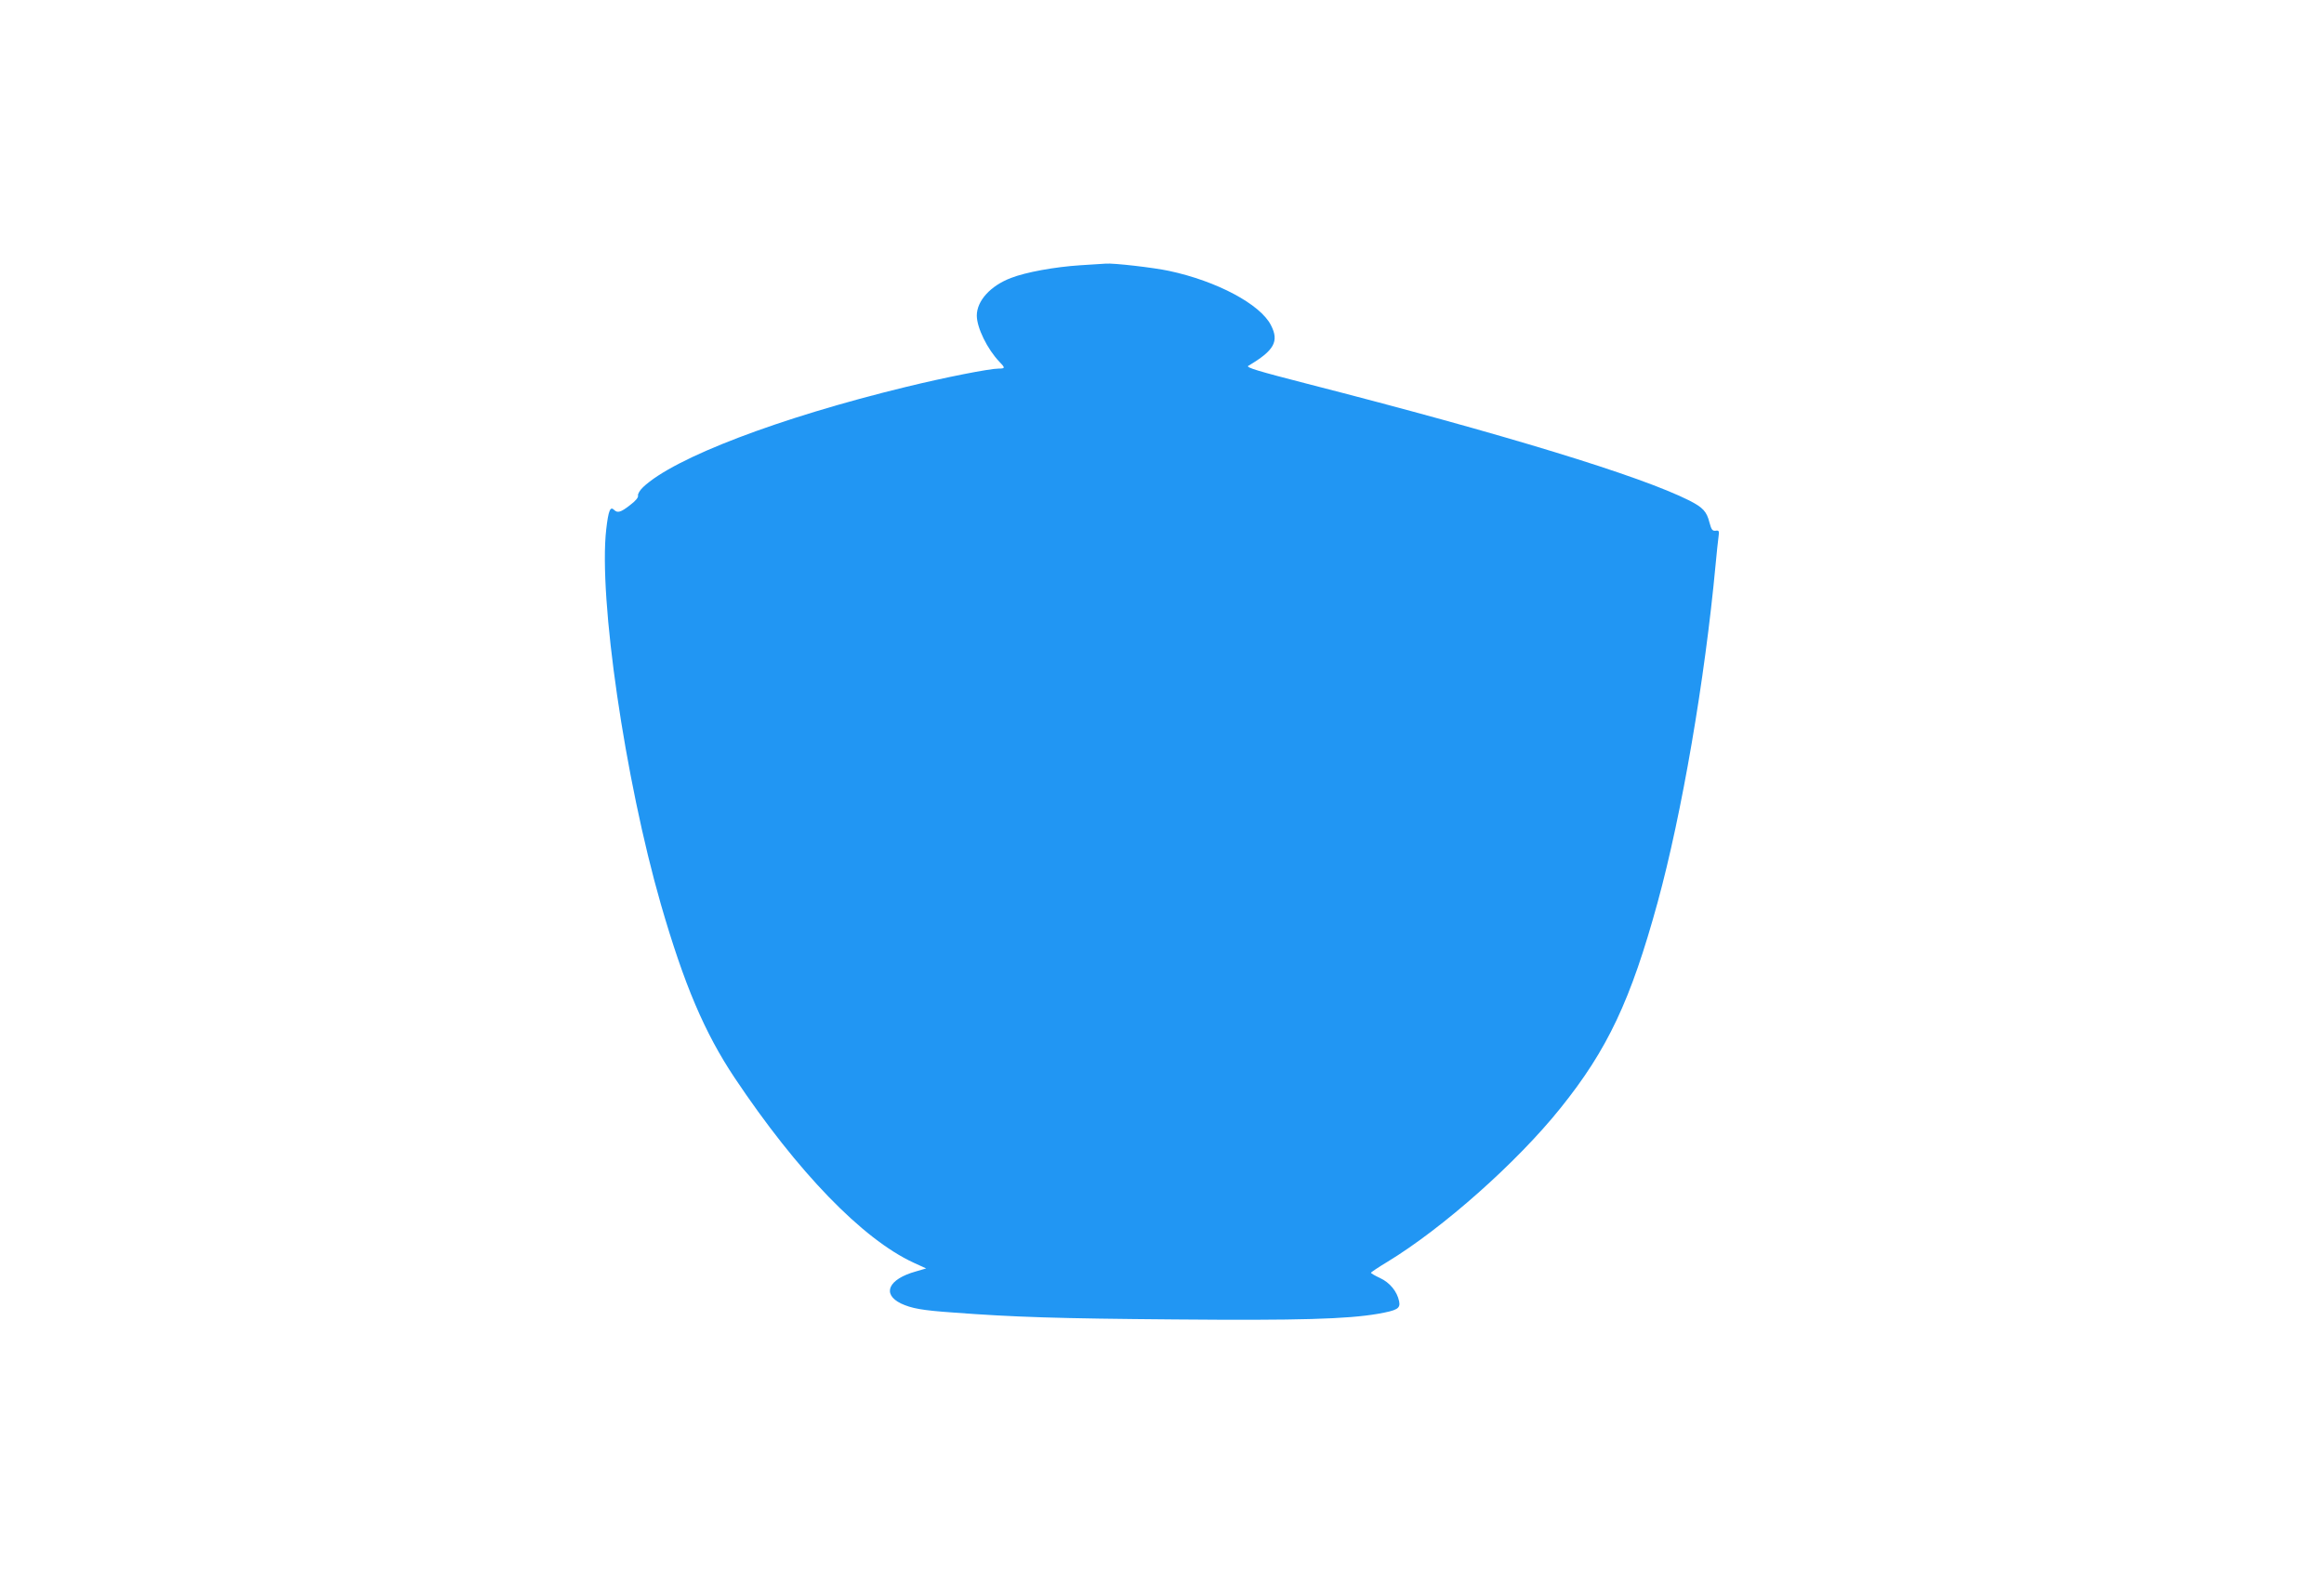 <?xml version="1.0" standalone="no"?>
<!DOCTYPE svg PUBLIC "-//W3C//DTD SVG 20010904//EN"
 "http://www.w3.org/TR/2001/REC-SVG-20010904/DTD/svg10.dtd">
<svg version="1.0" xmlns="http://www.w3.org/2000/svg"
 width="1280pt" height="873pt" viewBox="0 0 1280 873"
 preserveAspectRatio="xMidYMid meet">
<g transform="translate(0,873) scale(0.1,-0.1)"
fill="#2196f3" stroke="none">
<path d="M5949 7269 c-139 -9 -299 -38 -381 -70 -113 -43 -188 -126 -188 -207
0 -67 58 -185 124 -254 33 -34 33 -38 -3 -38 -51 0 -298 -49 -511 -101 -703
-171 -1278 -391 -1448 -552 -18 -17 -30 -38 -28 -46 3 -10 -13 -30 -44 -53
-51 -40 -69 -45 -88 -26 -21 21 -31 -4 -43 -107 -43 -378 103 -1377 301 -2066
128 -442 240 -706 406 -955 346 -518 704 -888 985 -1018 l70 -32 -58 -17
c-150 -42 -187 -124 -81 -176 58 -27 115 -38 289 -50 330 -25 578 -33 1219
-38 687 -6 950 2 1119 31 107 19 125 29 117 69 -11 54 -51 103 -105 128 -28
13 -50 26 -50 29 0 3 40 30 90 60 306 186 714 548 953 846 260 323 388 595
536 1135 133 486 260 1225 319 1859 6 63 13 132 16 152 5 34 3 38 -16 35 -18
-2 -23 6 -34 46 -15 60 -36 82 -110 120 -270 136 -1016 364 -2104 643 -268 69
-340 90 -326 99 144 85 171 135 125 224 -58 115 -298 243 -561 299 -83 18
-308 44 -349 40 -8 0 -72 -5 -141 -9z"/>
</g>
</svg>
